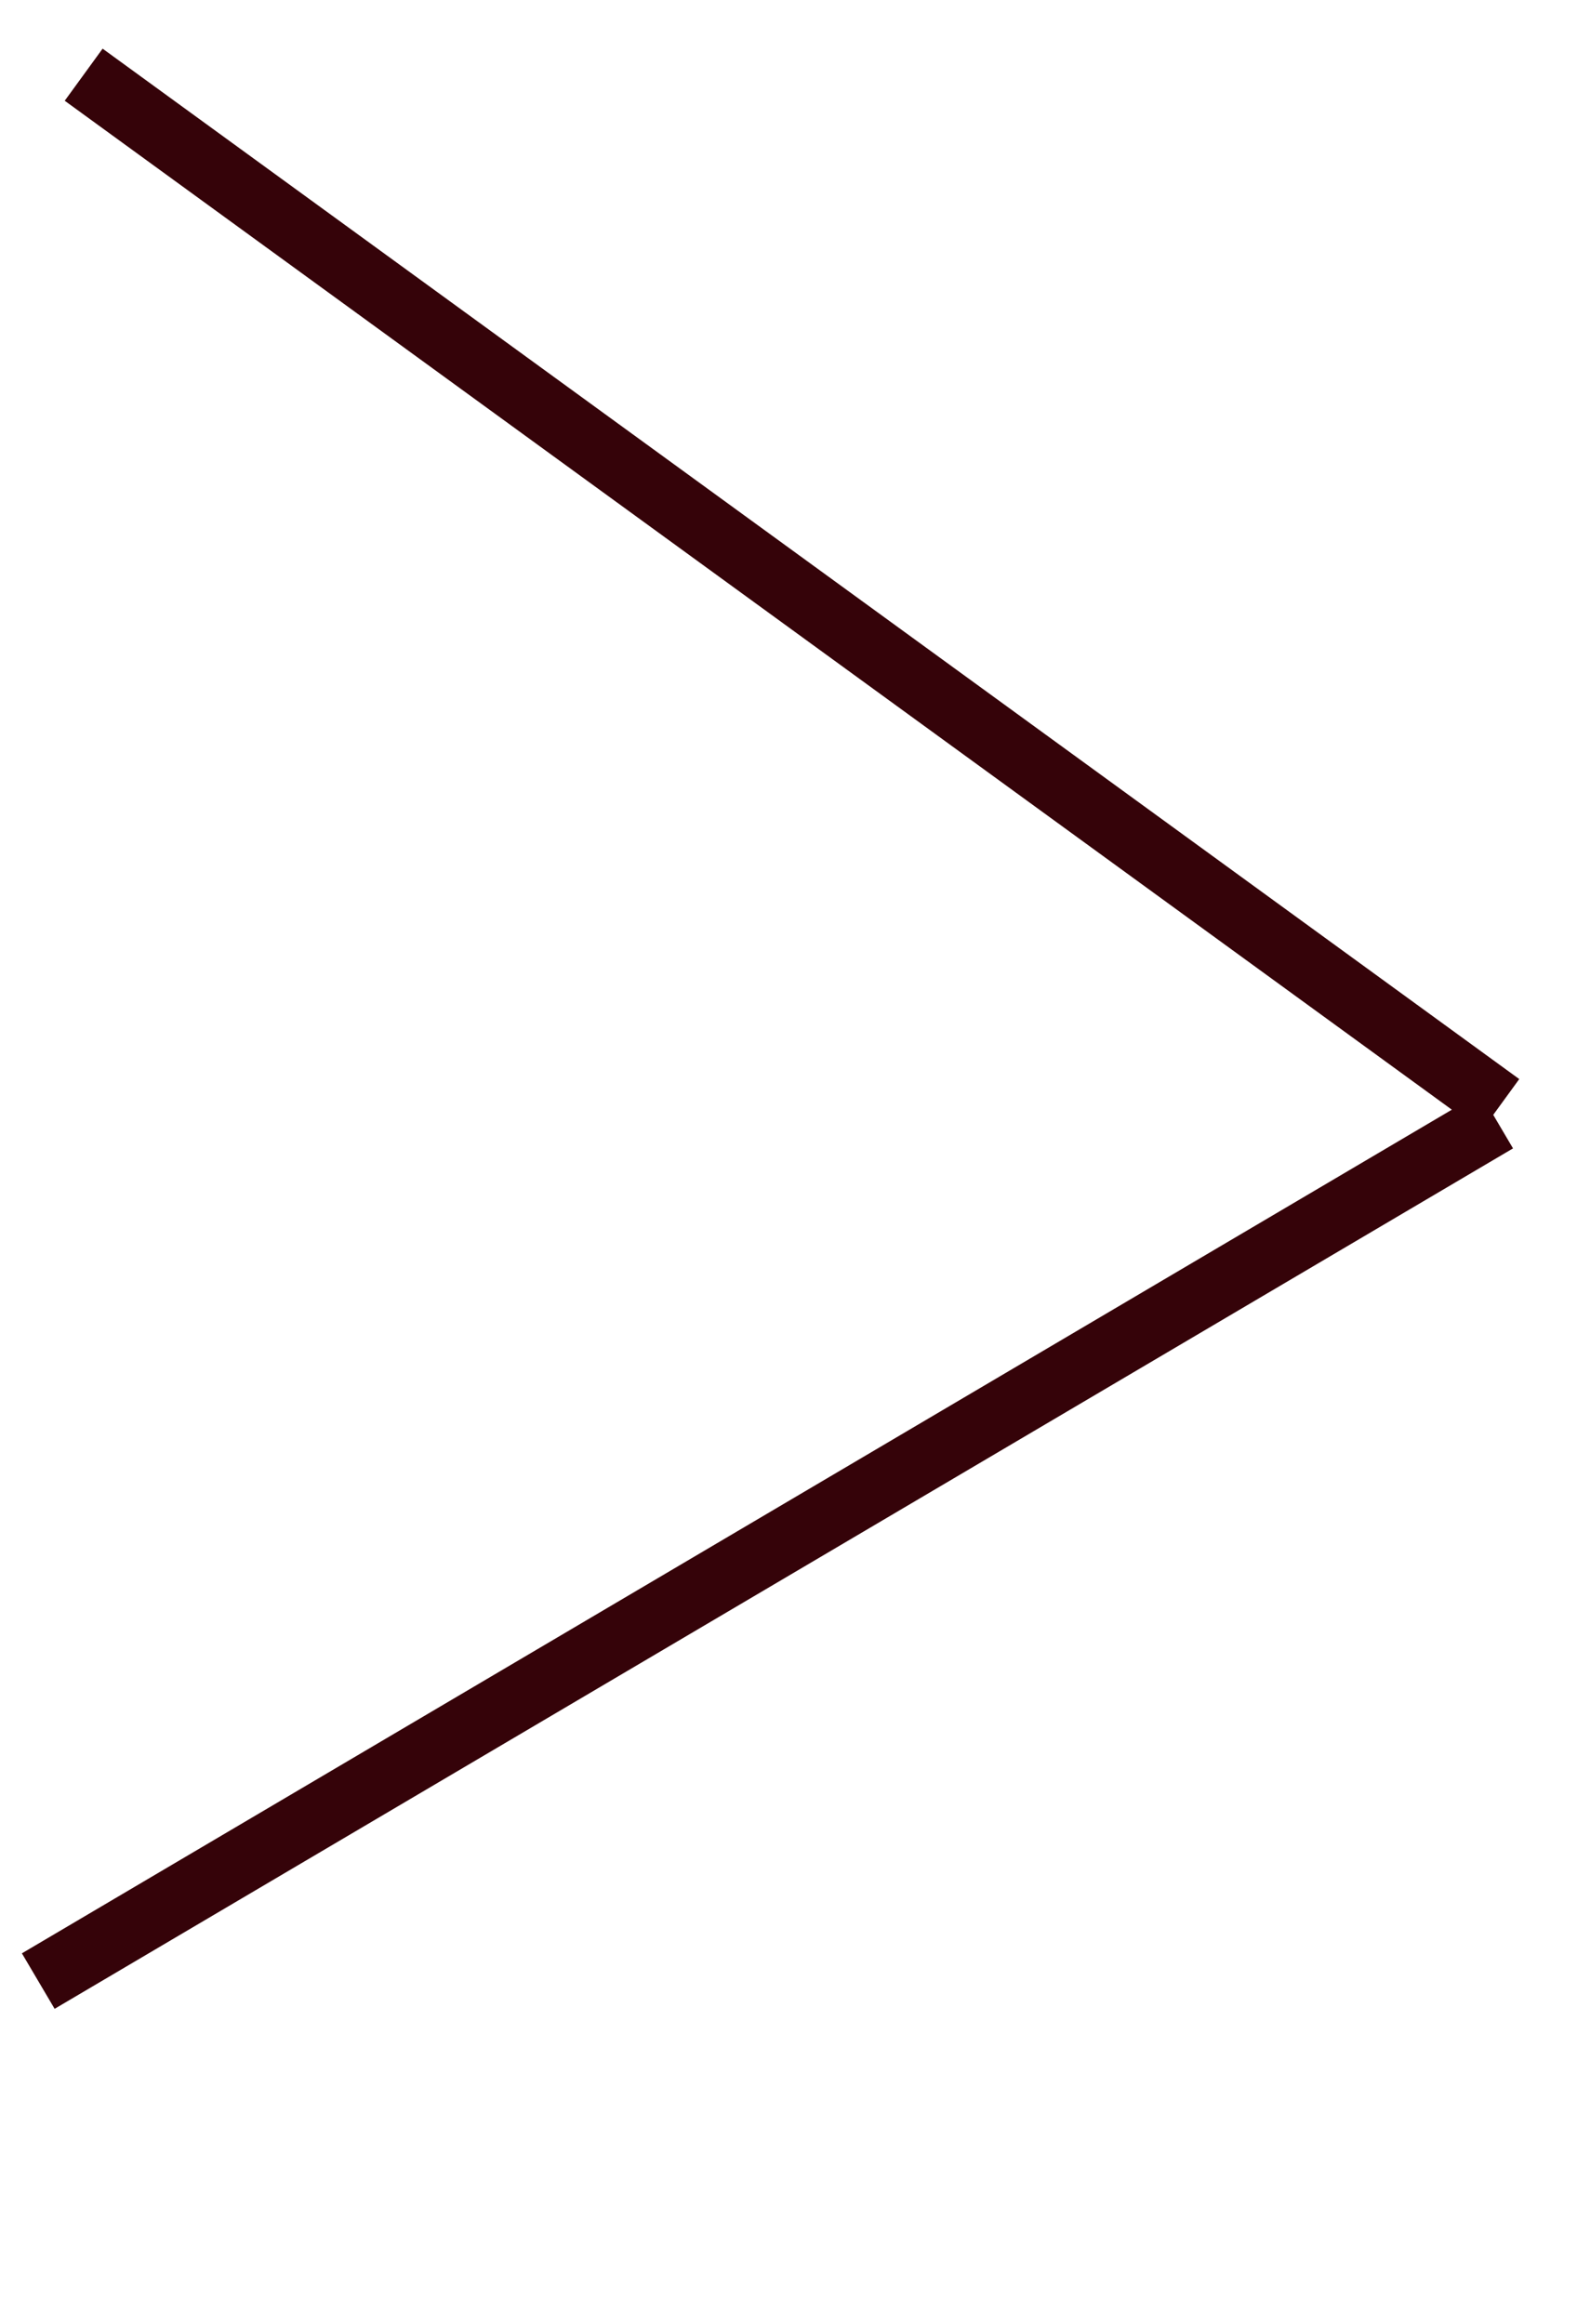 <?xml version="1.0" encoding="UTF-8"?> <svg xmlns="http://www.w3.org/2000/svg" width="19" height="28" viewBox="0 0 19 28" fill="none"><line x1="18.076" y1="13.314" x2="1.008" y2="0.9" stroke="#350309" stroke-width="0.776"></line><path d="M0.461 23.867L18.032 13.501" stroke="#350309" stroke-width="0.776"></path></svg> 